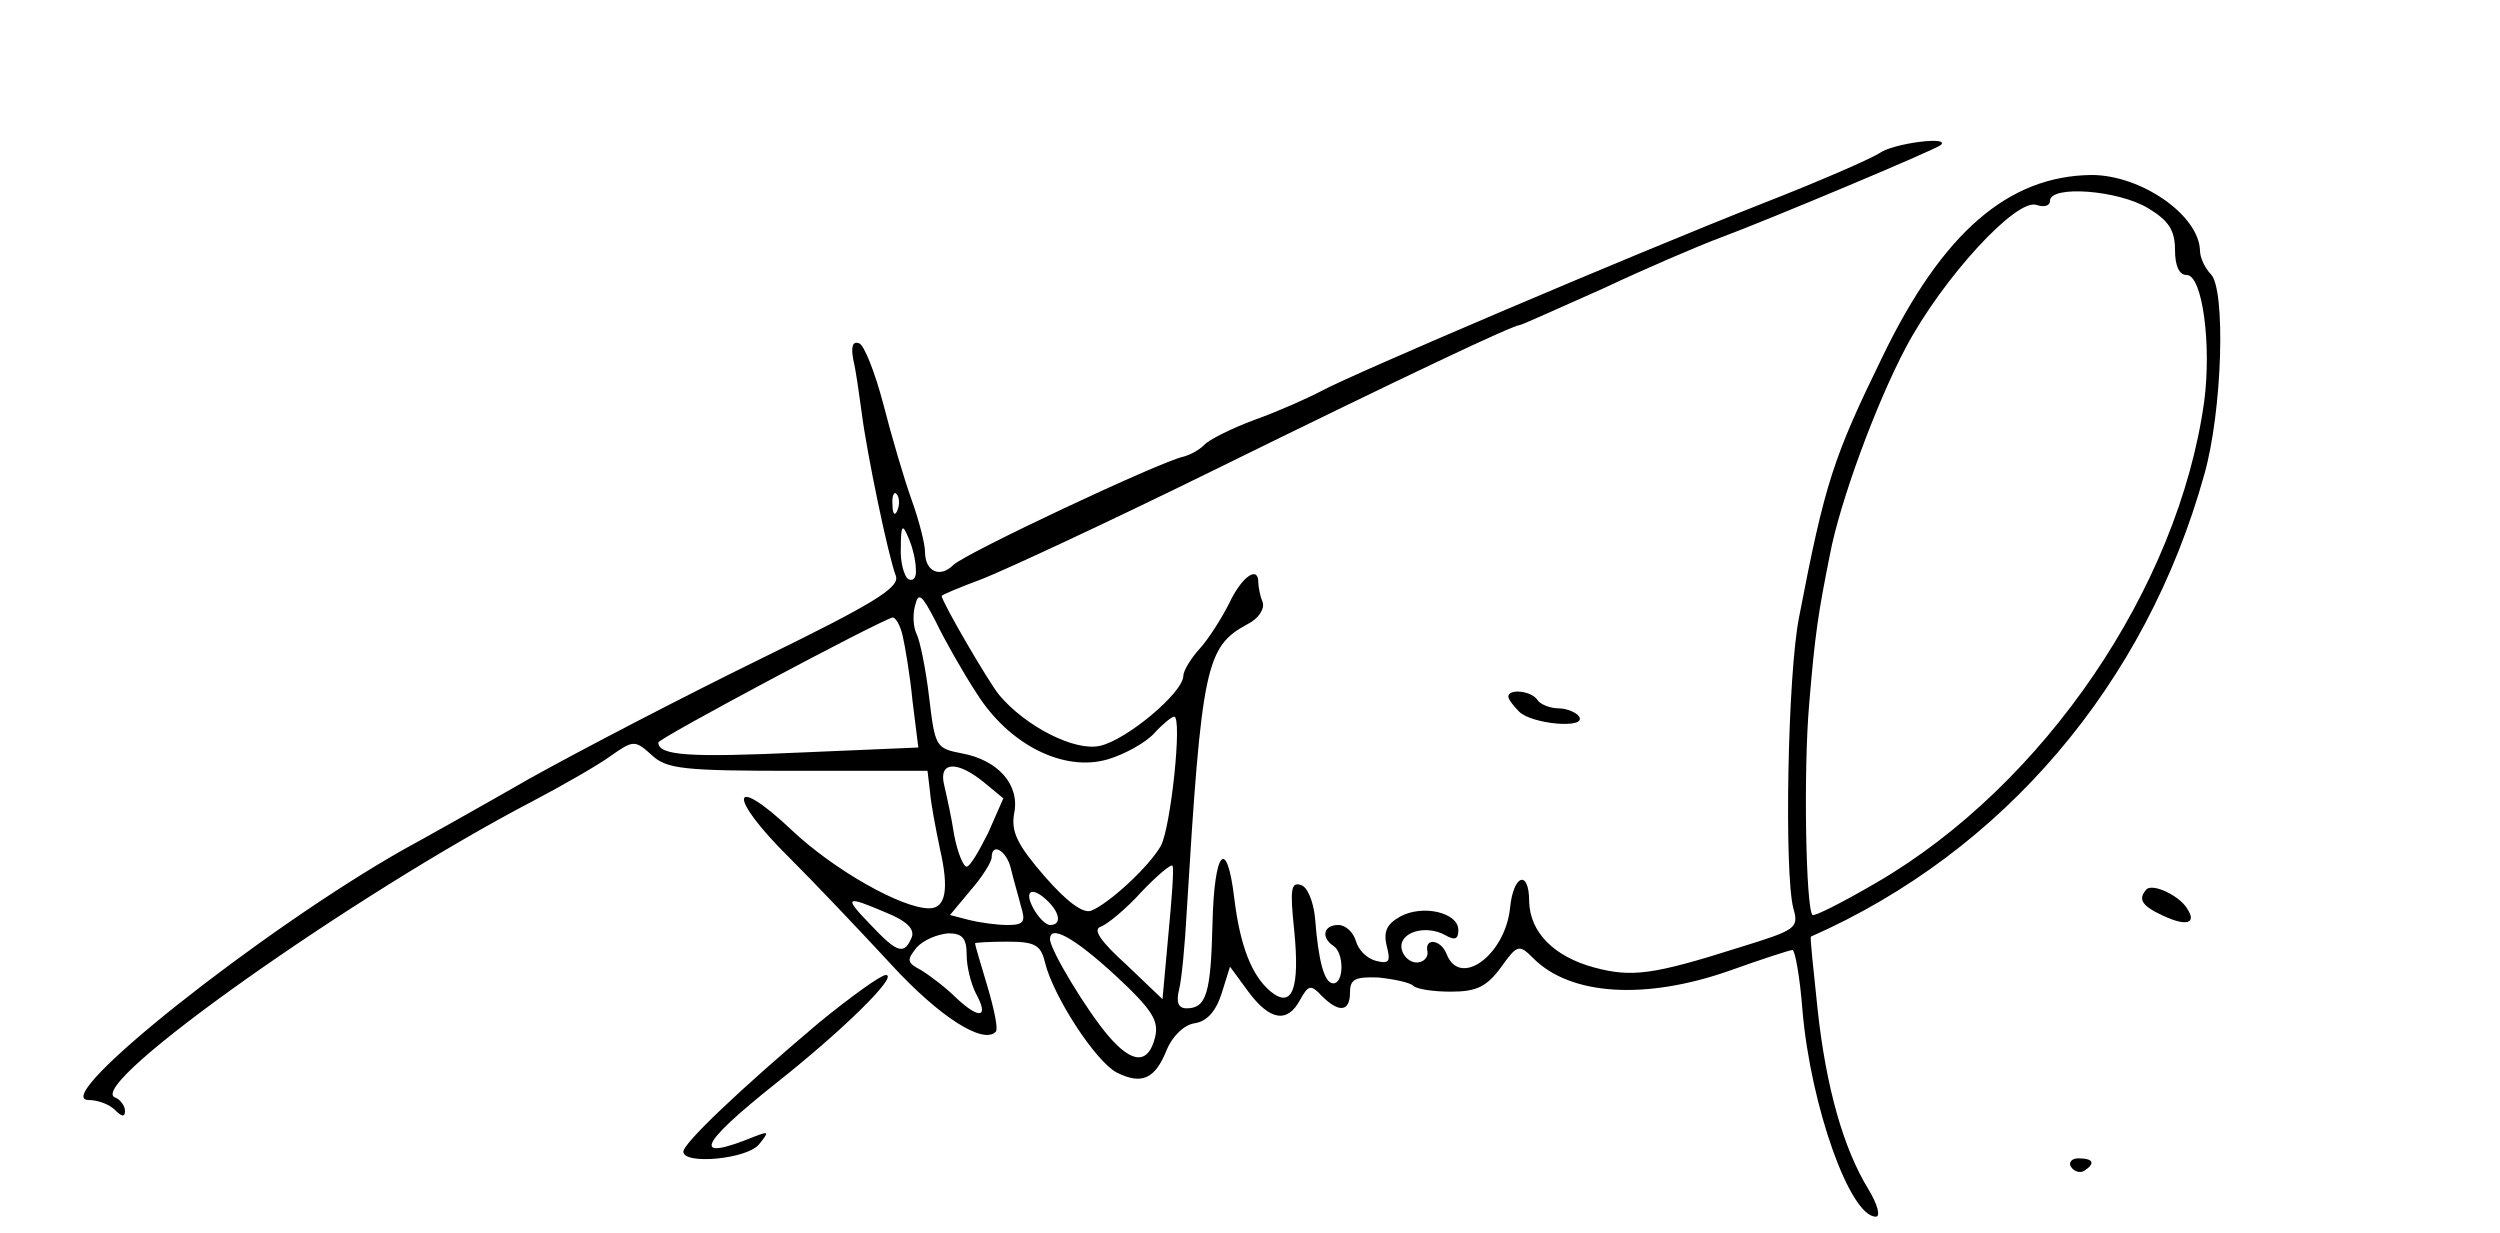 <?xml version="1.0" standalone="no"?>
<!DOCTYPE svg PUBLIC "-//W3C//DTD SVG 20010904//EN"
 "http://www.w3.org/TR/2001/REC-SVG-20010904/DTD/svg10.dtd">
<svg version="1.0" xmlns="http://www.w3.org/2000/svg"
 width="300pt" height="148pt" viewBox="0 0 300 148"
 preserveAspectRatio="xMidYMid meet">
<g transform="translate(0,148) scale(0.1,-0.1)"
fill="#000000" stroke="none">
<path d="M2255 1296 c-11 -7 -73 -34 -137 -59 -160 -63 -493 -205 -532 -226
-17 -9 -53 -25 -81 -35 -27 -10 -55 -24 -60 -30 -6 -6 -17 -12 -25 -14 -28 -6
-262 -116 -276 -130 -16 -16 -34 -8 -34 16 0 9 -7 37 -16 62 -9 25 -24 76 -34
115 -10 38 -23 71 -29 73 -8 3 -10 -4 -7 -20 3 -12 7 -41 10 -63 6 -48 32
-173 41 -196 5 -14 -26 -33 -161 -99 -92 -45 -217 -110 -278 -144 -61 -35
-129 -73 -151 -85 -170 -96 -427 -300 -379 -301 11 0 25 -5 32 -12 8 -8 12 -9
12 -1 0 6 -6 14 -12 16 -37 15 289 245 502 356 36 19 78 43 93 54 27 19 29 19
49 1 18 -17 38 -19 175 -19 l156 0 3 -25 c1 -14 7 -45 12 -69 11 -48 7 -71
-13 -71 -33 0 -114 46 -164 93 -75 71 -79 42 -4 -32 32 -32 87 -90 123 -129
57 -62 110 -96 125 -80 3 3 -2 27 -10 54 -8 27 -15 50 -15 52 0 1 18 2 39 2
33 0 40 -4 45 -25 10 -41 61 -119 86 -132 30 -15 46 -8 60 27 7 17 21 30 33
32 15 2 26 14 33 36 l10 32 22 -30 c26 -35 47 -38 62 -10 10 18 13 19 26 5 21
-21 34 -19 34 4 0 16 6 19 34 18 19 -2 38 -6 42 -10 4 -4 24 -7 45 -7 31 0 43
6 60 29 20 28 22 28 39 11 45 -45 135 -50 235 -15 39 14 73 25 76 25 3 0 9
-33 12 -73 10 -115 57 -247 88 -247 6 0 2 15 -9 33 -30 49 -51 123 -61 217 -5
47 -9 85 -8 86 231 102 402 303 472 554 22 77 26 223 8 241 -7 7 -13 20 -13
28 -1 43 -71 91 -130 91 -100 -1 -179 -69 -251 -218 -59 -121 -69 -151 -100
-312 -14 -69 -18 -308 -7 -350 7 -24 3 -26 -65 -47 -104 -33 -129 -36 -174
-24 -48 13 -77 42 -78 79 0 39 -19 33 -23 -8 -6 -56 -60 -96 -76 -55 -7 18
-27 20 -23 3 1 -7 -5 -13 -13 -13 -8 0 -16 7 -18 16 -4 20 28 30 52 17 12 -7
16 -5 16 6 0 21 -43 31 -70 16 -16 -9 -20 -18 -16 -35 5 -19 3 -22 -13 -18
-11 3 -21 13 -24 24 -3 10 -12 19 -21 19 -18 0 -21 -15 -6 -25 13 -8 13 -45 0
-45 -11 0 -18 27 -22 79 -2 19 -9 37 -17 39 -12 4 -13 -6 -8 -54 7 -70 -2 -95
-28 -74 -23 19 -37 55 -44 113 -9 74 -24 56 -26 -31 -2 -83 -7 -102 -31 -102
-10 0 -13 7 -9 23 3 12 7 54 9 92 18 296 23 319 73 346 14 7 21 19 18 27 -3 7
-5 18 -5 23 0 21 -20 7 -35 -25 -9 -18 -25 -43 -35 -54 -11 -12 -20 -27 -20
-33 0 -20 -68 -77 -100 -84 -30 -7 -89 23 -121 61 -13 16 -69 112 -69 119 0 1
21 10 48 20 26 10 151 68 277 130 236 116 361 175 369 175 2 0 46 20 98 43 51
24 116 52 143 62 54 20 257 105 264 111 12 11 -58 2 -74 -10z m323 -66 c25
-15 32 -27 32 -50 0 -19 5 -30 14 -30 19 0 30 -84 21 -152 -31 -223 -192 -460
-393 -577 -41 -24 -75 -41 -77 -39 -8 8 -11 173 -4 253 7 85 11 110 25 180 12
63 55 180 91 248 44 83 133 180 157 171 9 -3 16 -1 16 5 0 19 82 13 118 -9z
m-1501 -362 c-3 -8 -6 -5 -6 6 -1 11 2 17 5 13 3 -3 4 -12 1 -19z m22 -71 c1
-10 -3 -15 -9 -12 -5 3 -10 21 -9 38 0 27 2 29 9 12 5 -11 9 -28 9 -38z m73
-149 c39 -62 105 -95 158 -79 20 6 45 20 55 31 10 11 21 20 24 20 10 0 -4
-133 -16 -155 -14 -25 -63 -70 -84 -78 -10 -3 -29 11 -56 42 -32 37 -40 53
-36 75 7 34 -19 64 -63 72 -31 6 -32 8 -39 67 -4 34 -11 68 -15 76 -4 8 -5 23
-2 34 4 17 8 14 25 -19 10 -21 32 -60 49 -86z m-89 70 c3 -13 9 -48 12 -79 l7
-56 -141 -6 c-132 -6 -171 -4 -171 12 0 5 263 145 281 150 4 0 9 -9 12 -21z
m98 -177 l23 -19 -18 -41 c-11 -22 -22 -41 -26 -41 -4 0 -11 17 -15 38 -3 20
-9 47 -12 60 -7 28 15 30 48 3z m32 -103 c3 -13 9 -33 12 -45 6 -19 4 -23 -16
-23 -13 0 -34 3 -46 6 l-23 6 25 30 c14 16 25 34 25 39 0 19 18 8 23 -13z
m189 -80 l-7 -77 -44 42 c-31 28 -40 42 -30 45 8 3 30 21 49 42 19 20 36 34
37 31 2 -3 -1 -41 -5 -83z m-144 40 c14 -14 16 -28 2 -28 -5 0 -14 9 -20 20
-12 22 -1 27 18 8z m-195 -13 c25 -10 35 -20 31 -30 -9 -21 -17 -19 -49 15
-33 34 -31 36 18 15z m97 -51 c0 -14 5 -34 11 -46 16 -29 5 -32 -23 -6 -13 13
-33 28 -43 34 -17 9 -17 12 -5 27 8 9 25 16 38 17 17 0 22 -6 22 -26z m179
-25 c44 -41 52 -54 47 -74 -8 -32 -27 -32 -56 2 -25 29 -70 103 -70 116 0 18
29 2 79 -44z"/>
<path d="M1810 644 c0 -3 6 -11 13 -18 15 -15 81 -21 72 -6 -3 5 -15 10 -25
10 -10 0 -22 5 -25 10 -7 11 -35 14 -35 4z"/>
<path d="M2576 413 c-11 -12 -6 -20 20 -32 28 -13 40 -9 29 8 -9 16 -41 31
-49 24z"/>
<path d="M983 253 c-96 -81 -163 -145 -163 -155 0 -16 77 -9 91 9 12 15 12 16
-6 9 -76 -31 -67 -10 26 64 81 64 148 130 132 130 -6 0 -42 -26 -80 -57z"/>
<path d="M2485 80 c4 -6 11 -8 16 -5 14 9 11 15 -7 15 -8 0 -12 -5 -9 -10z"/>
</g>
</svg>
